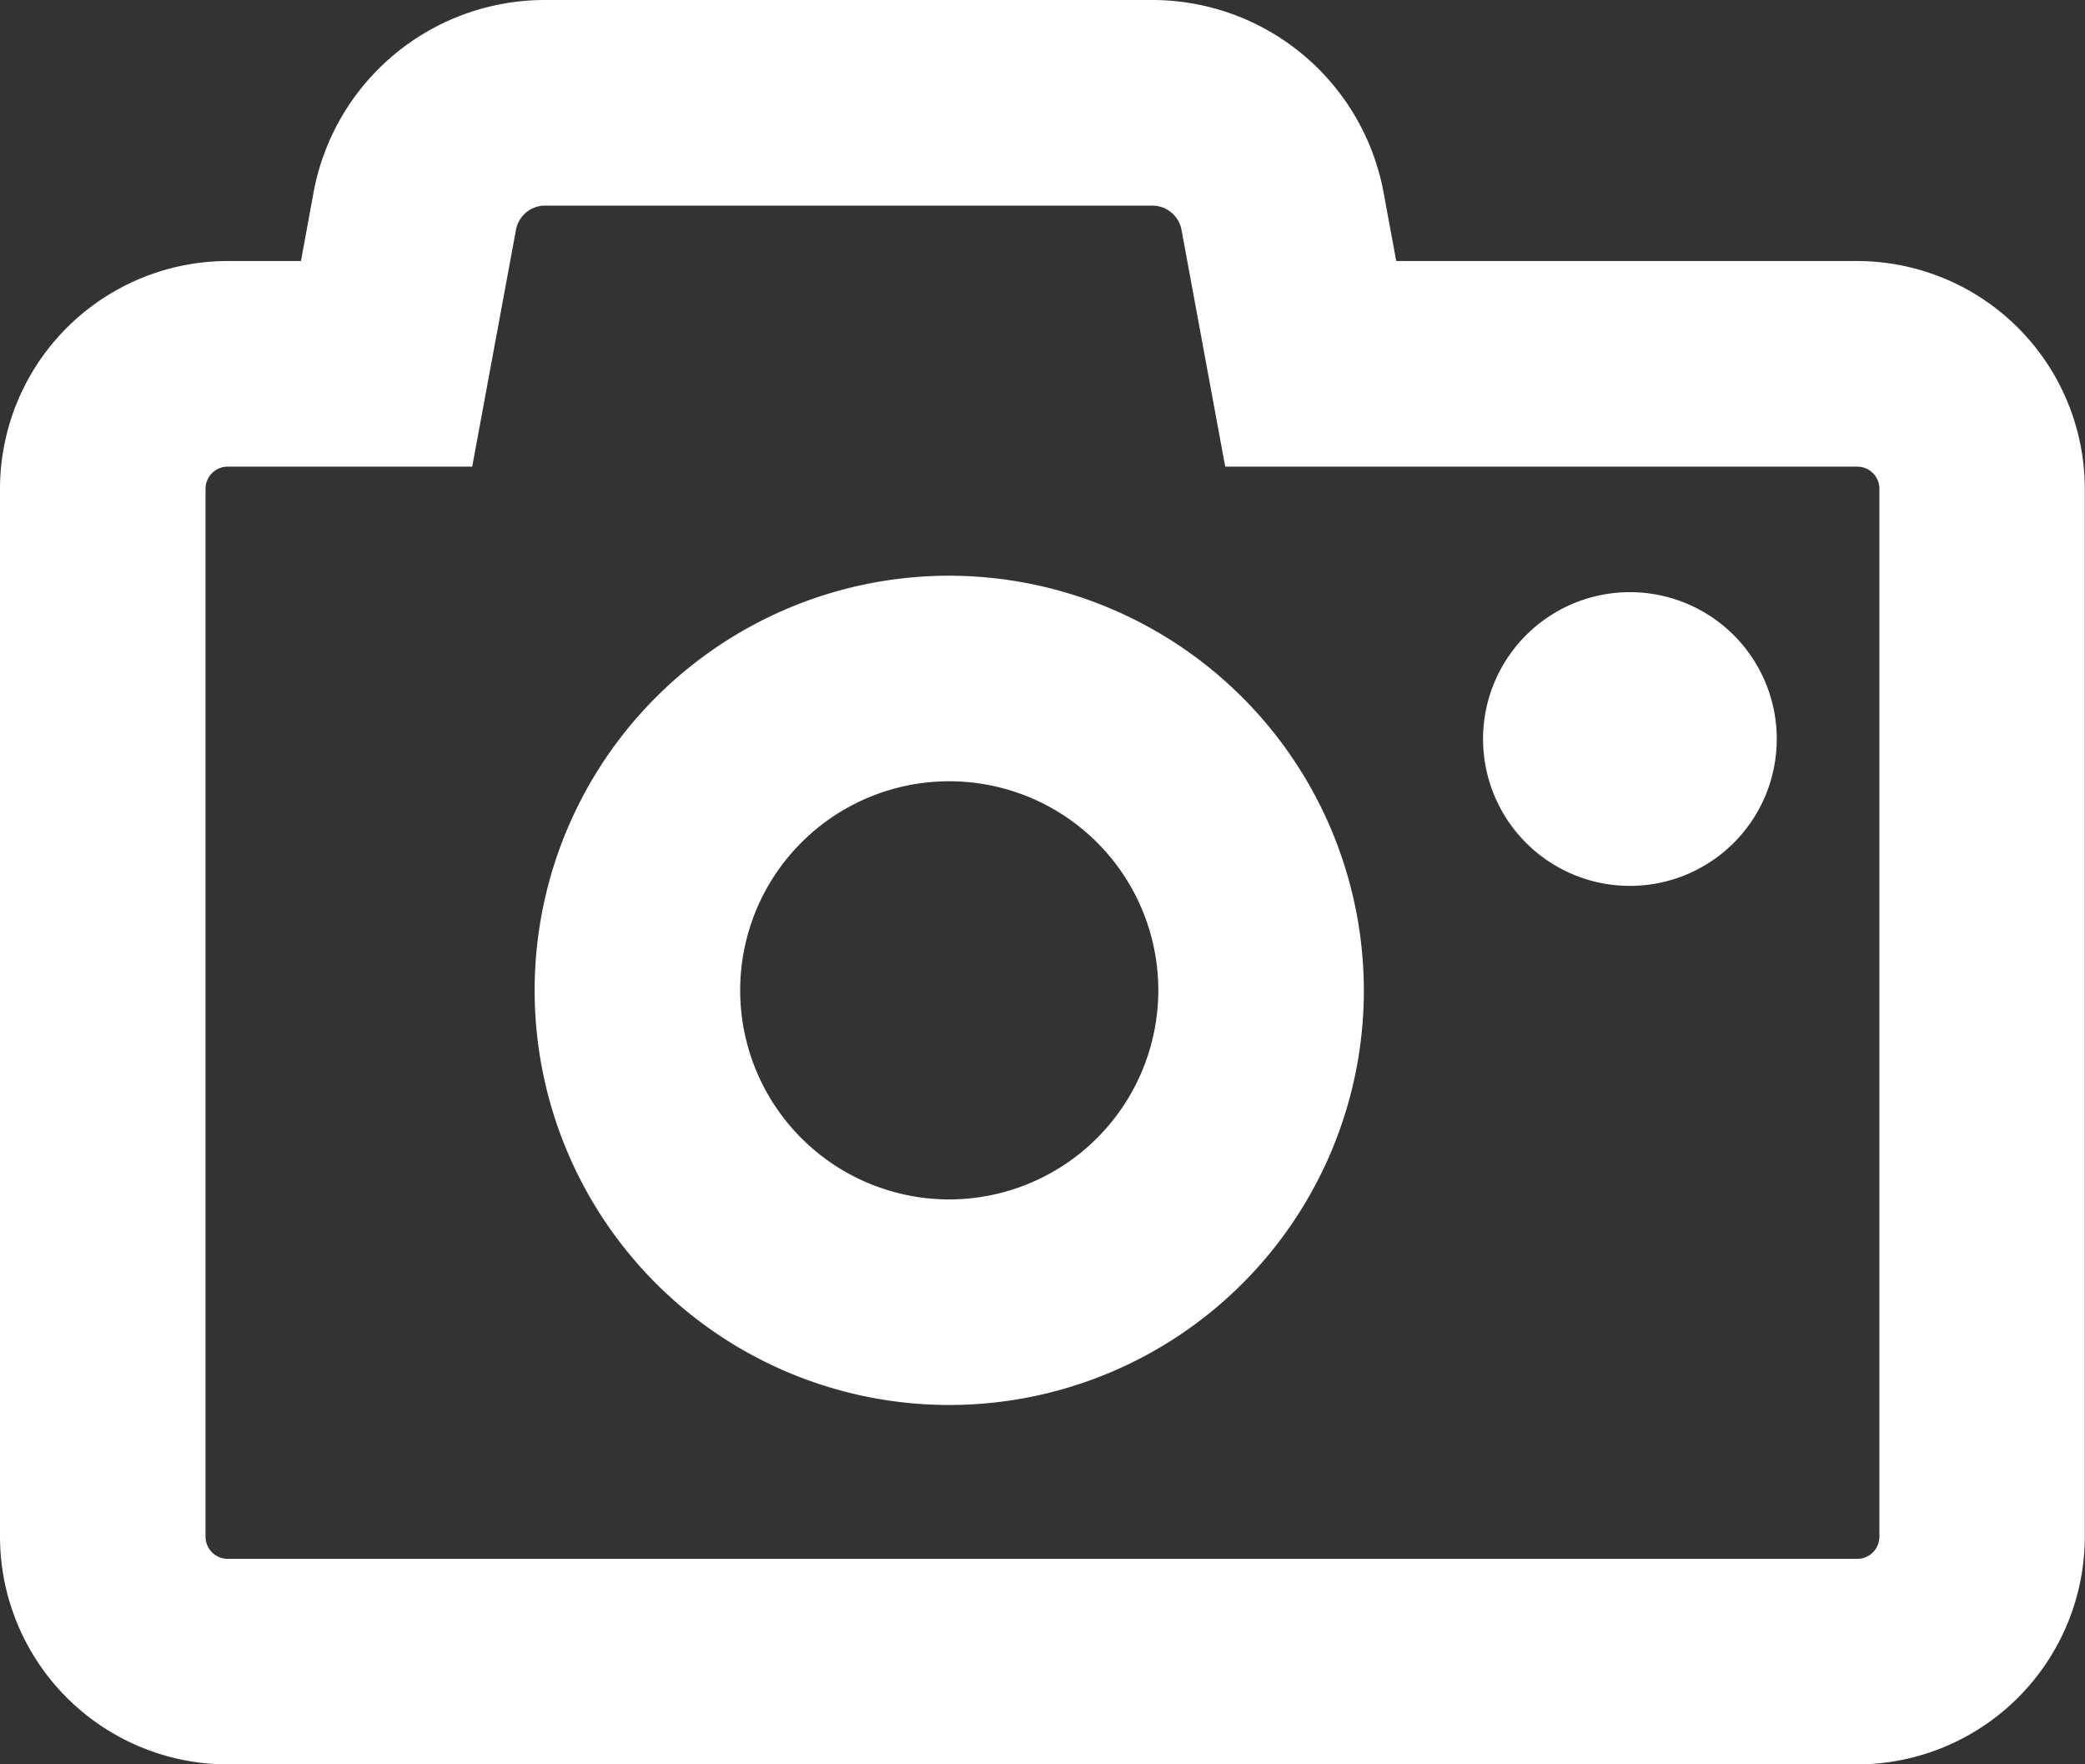 <svg xmlns="http://www.w3.org/2000/svg" width="40.18" height="34" viewBox="0 0 40.18 34">
  <rect x="0" y="0" width="40.18" height="34" fill="#333333" stroke="none"/>
  <g id="カメラのアイコン素材_3" data-name="カメラのアイコン素材 3" transform="translate(0 -39.376)">
    <path id="パス_12273" data-name="パス 12273" d="M367,184.8a2.83,2.83,0,1,0,2.829,2.829A2.83,2.83,0,0,0,367,184.8Z" transform="translate(-335.589 -134.013)" fill="#fff"/>
    <path id="パス_12274" data-name="パス 12274" d="M35.792,44.406H26.907l-.244-1.32a4.535,4.535,0,0,0-4.458-3.71H10.5a4.533,4.533,0,0,0-4.458,3.711L5.8,44.406H4.388A4.393,4.393,0,0,0,0,48.795V68.988a4.393,4.393,0,0,0,4.388,4.388h31.4a4.393,4.393,0,0,0,4.388-4.388V48.795A4.393,4.393,0,0,0,35.792,44.406Zm.426,24.582a.427.427,0,0,1-.426.427H4.388a.427.427,0,0,1-.427-.427V48.795a.427.427,0,0,1,.427-.427H9.1l.843-4.562a.571.571,0,0,1,.563-.468h11.7a.573.573,0,0,1,.563.468l.842,4.562H35.792a.427.427,0,0,1,.426.427Z" transform="translate(0)" fill="#fff"/>
    <path id="パス_12275" data-name="パス 12275" d="M139.279,180.74a7.99,7.99,0,1,0,7.99,7.99A8,8,0,0,0,139.279,180.74Zm0,12.019a4.029,4.029,0,1,1,4.029-4.029A4.034,4.034,0,0,1,139.279,192.759Z" transform="translate(-120.986 -130.27)" fill="#fff"/>
  </g>
</svg>
